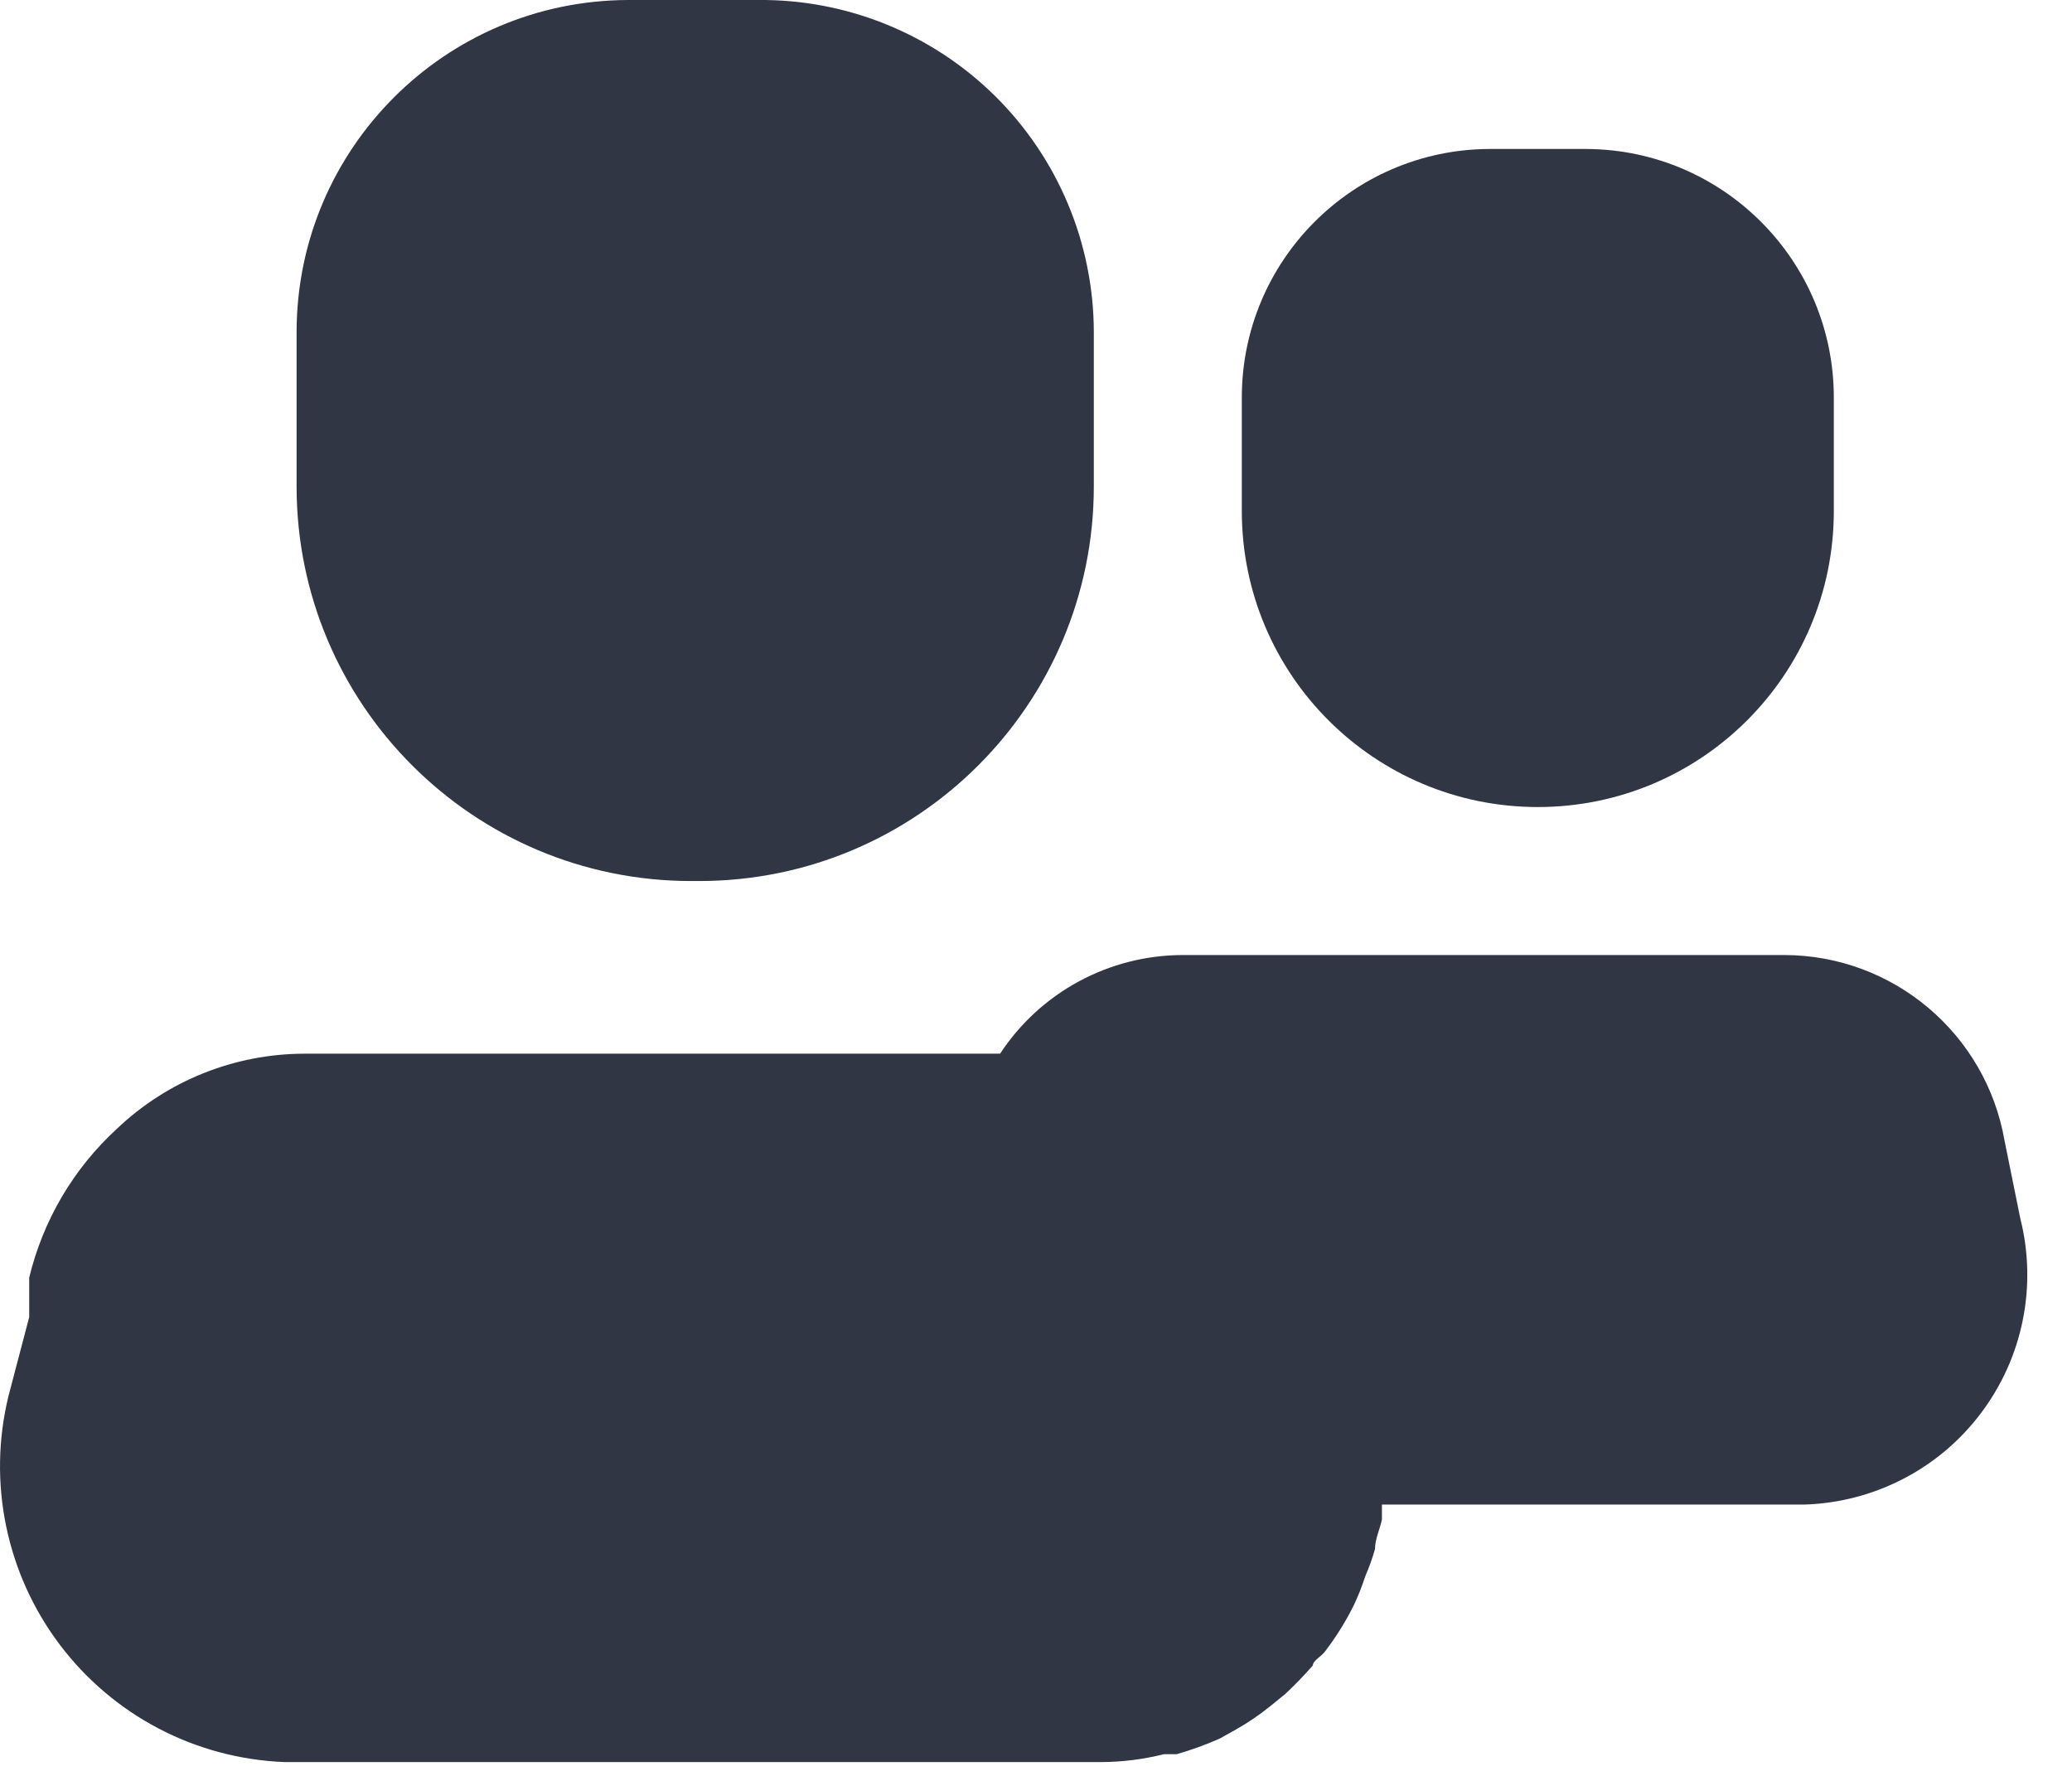 <svg xmlns="http://www.w3.org/2000/svg" width="21" height="18" viewBox="0 0 21 18" fill="none">
<path d="M7.006 8.93H7.086C9.295 8.93 11.086 7.139 11.086 4.93V3.36C11.083 2.463 10.723 1.604 10.085 0.973C9.446 0.342 8.583 -0.008 7.686 0H6.366C4.512 0.006 3.011 1.507 3.006 3.36V4.93C3.006 7.139 4.797 8.93 7.006 8.93Z" fill="#303644"/>
<path d="M15.586 8.18C17.243 8.18 18.586 6.837 18.586 5.18V4.03C18.586 2.646 17.47 1.521 16.086 1.51H15.086C13.702 1.521 12.586 2.646 12.586 4.03V5.18C12.586 6.837 13.929 8.18 15.586 8.18Z" fill="#303644"/>
<path d="M20.476 12.35L20.316 11.56C20.127 10.476 19.187 9.683 18.086 9.68H11.986C11.24 9.682 10.545 10.057 10.136 10.68H3.086C2.378 10.681 1.698 10.953 1.186 11.44C0.745 11.844 0.436 12.369 0.296 12.95C0.296 13 0.296 13.05 0.296 13.09V13.35L0.086 14.15C-0.128 15.025 0.063 15.95 0.605 16.669C1.148 17.389 1.985 17.826 2.886 17.86H11.166C11.378 17.859 11.59 17.832 11.796 17.78H11.926C12.076 17.737 12.223 17.684 12.366 17.62L12.526 17.53C12.645 17.463 12.759 17.386 12.866 17.3L13.026 17.17C13.124 17.078 13.218 16.982 13.306 16.88C13.306 16.83 13.396 16.79 13.436 16.73C13.547 16.583 13.645 16.426 13.726 16.26C13.768 16.169 13.805 16.076 13.836 15.98C13.875 15.889 13.909 15.796 13.936 15.7C13.936 15.6 13.986 15.5 14.006 15.4V15.25H18.286C18.992 15.229 19.651 14.889 20.076 14.325C20.502 13.761 20.649 13.035 20.476 12.35Z" fill="#303644"/>
</svg>